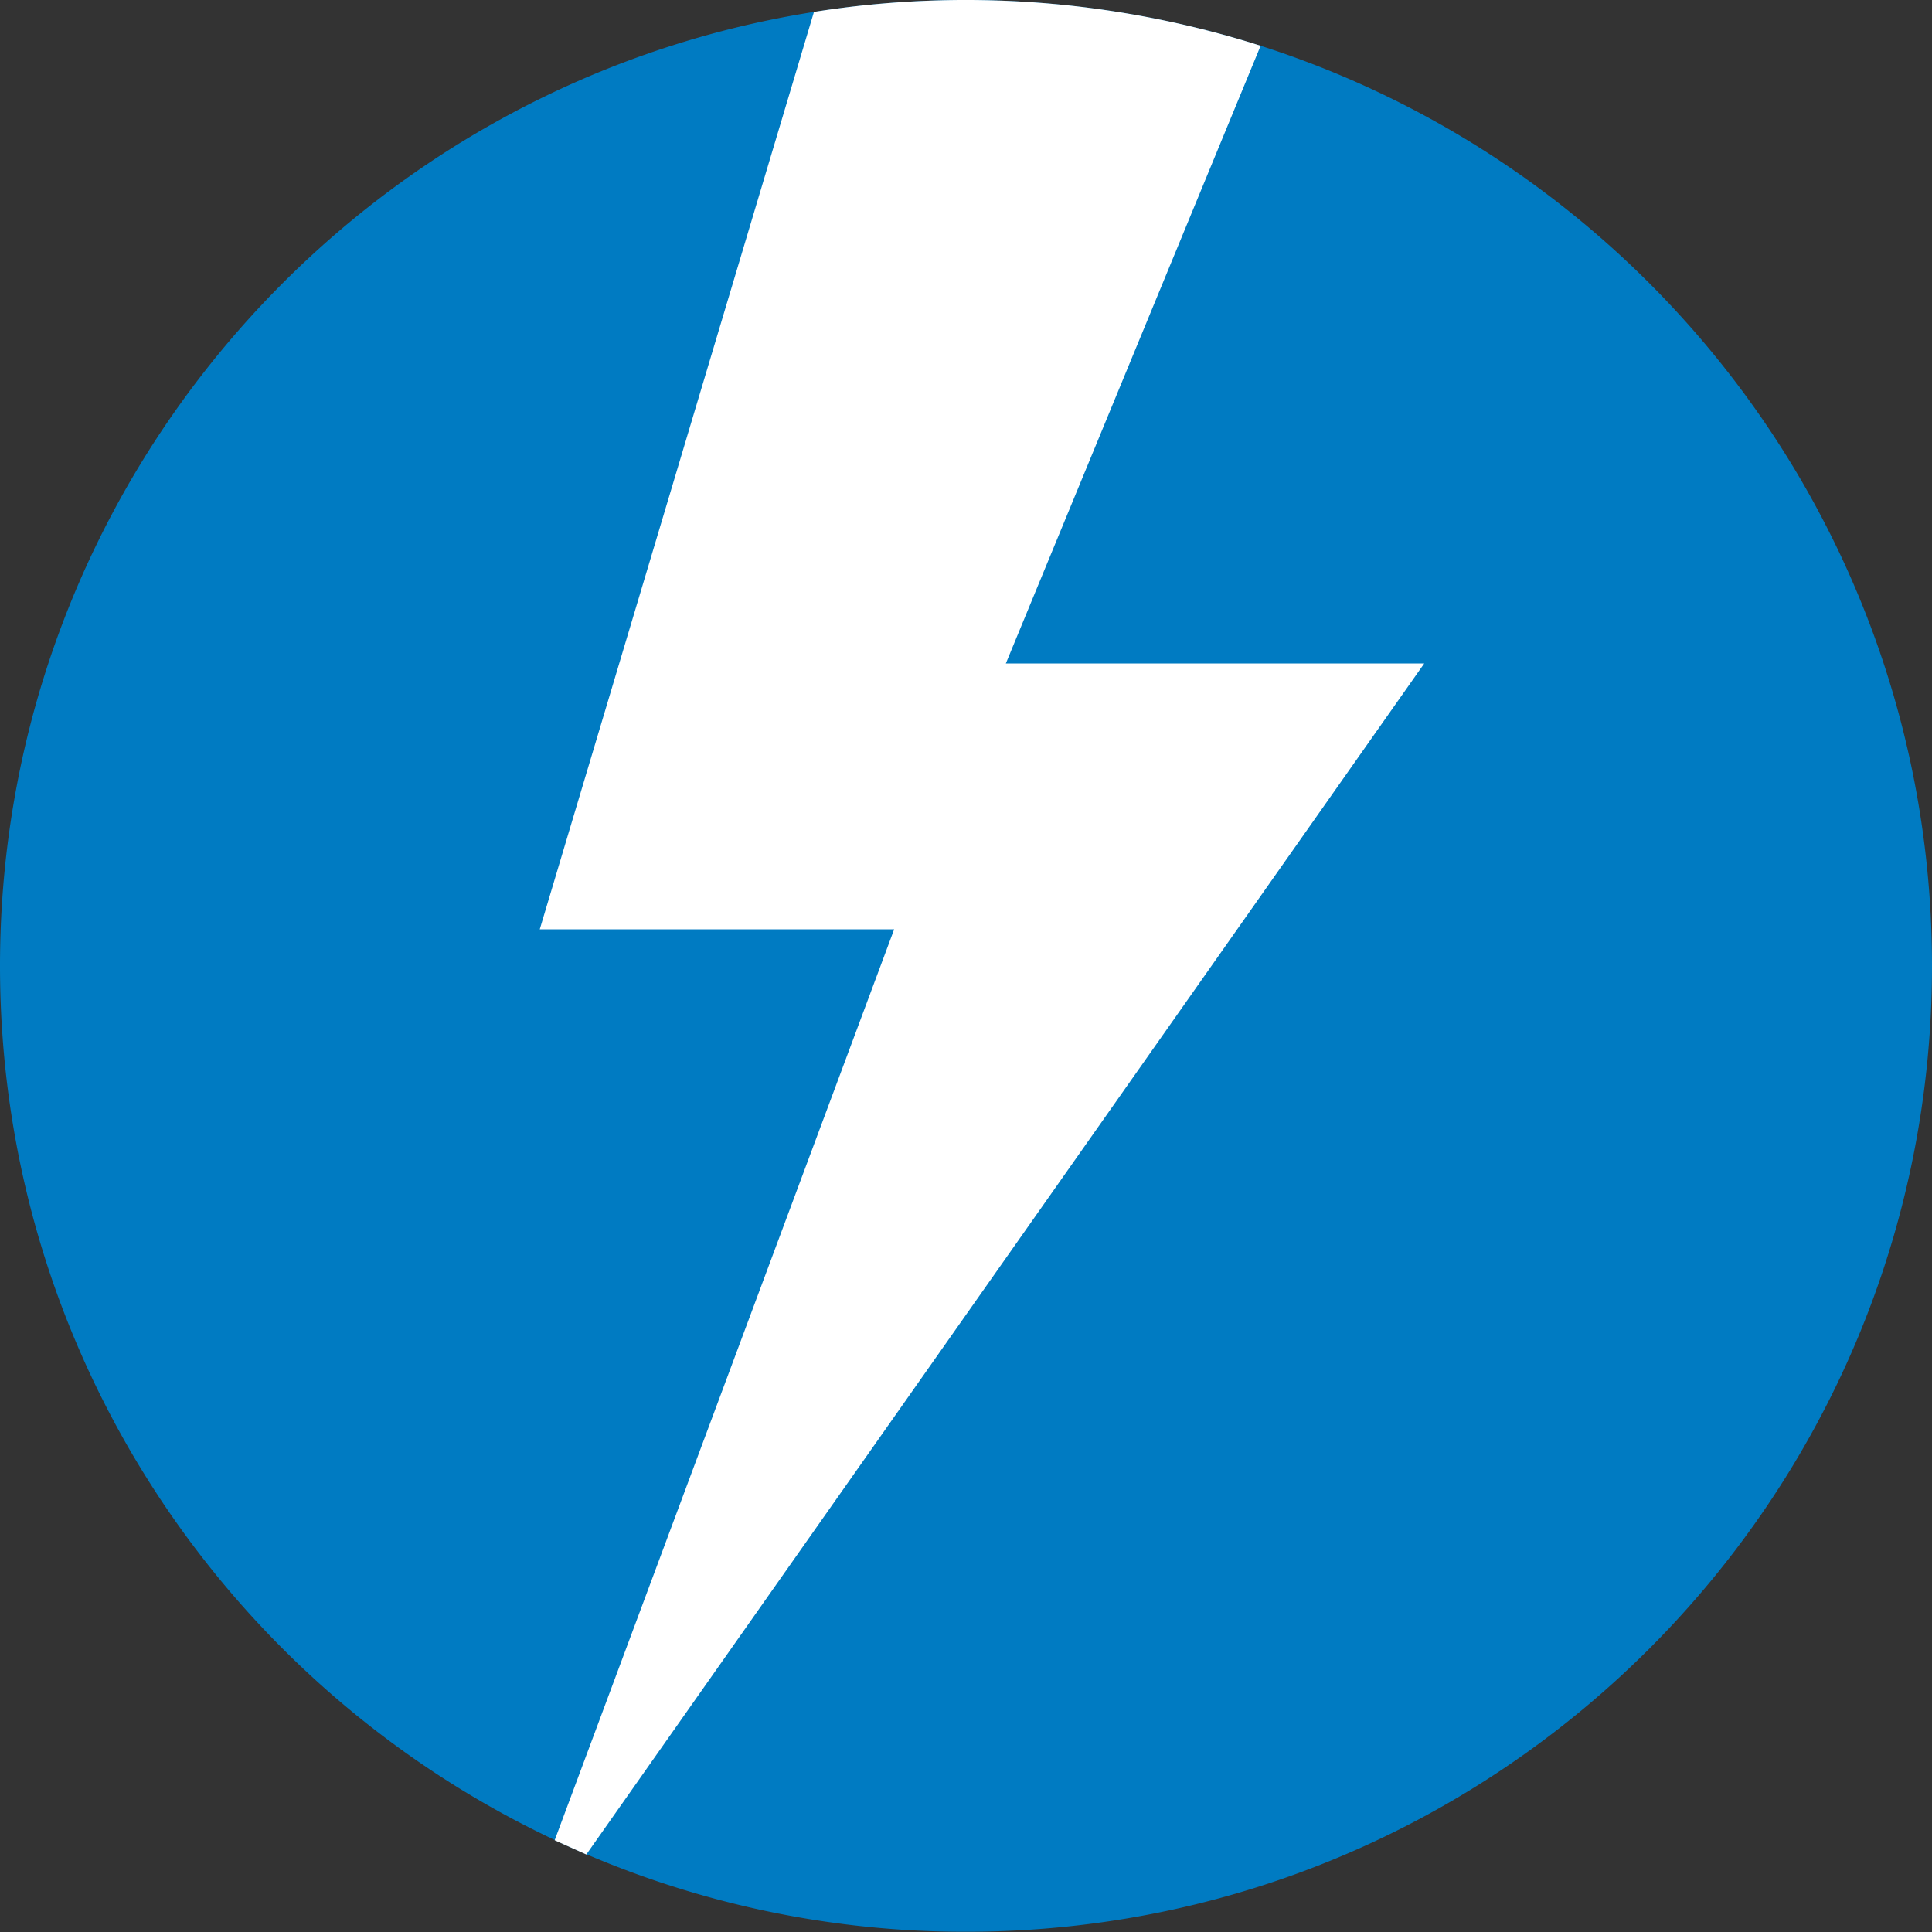<svg xmlns="http://www.w3.org/2000/svg" viewBox="0 0 658.08 658.08"><rect x="0" y="0" width="658.08" height="658.08" fill="#333333" stroke="none"/><defs><style>.cls-1{fill:#007bc2;}.cls-2{fill:#fff;fill-rule:evenodd;}</style></defs><g id="by_CJ" data-name="by CJ"><path class="cls-1" d="M658.08,329c0,181.73-147.31,329-329,329a327.76,327.76,0,0,1-129.33-26.4q-5.44-2.31-10.78-4.85C77.28,574.22,0,460.66,0,329,0,164.93,120.13,28.89,277.25,4.06A331.3,331.3,0,0,1,429.39,15.59C562,58,658.08,182.3,658.08,329Z"/><path class="cls-2" d="M199.71,631.68,485.12,226H342.61L429.39,15.59A331.3,331.3,0,0,0,277.25,4.06l-93.4,312.49H304.57L188.93,626.83Z"/></g></svg>